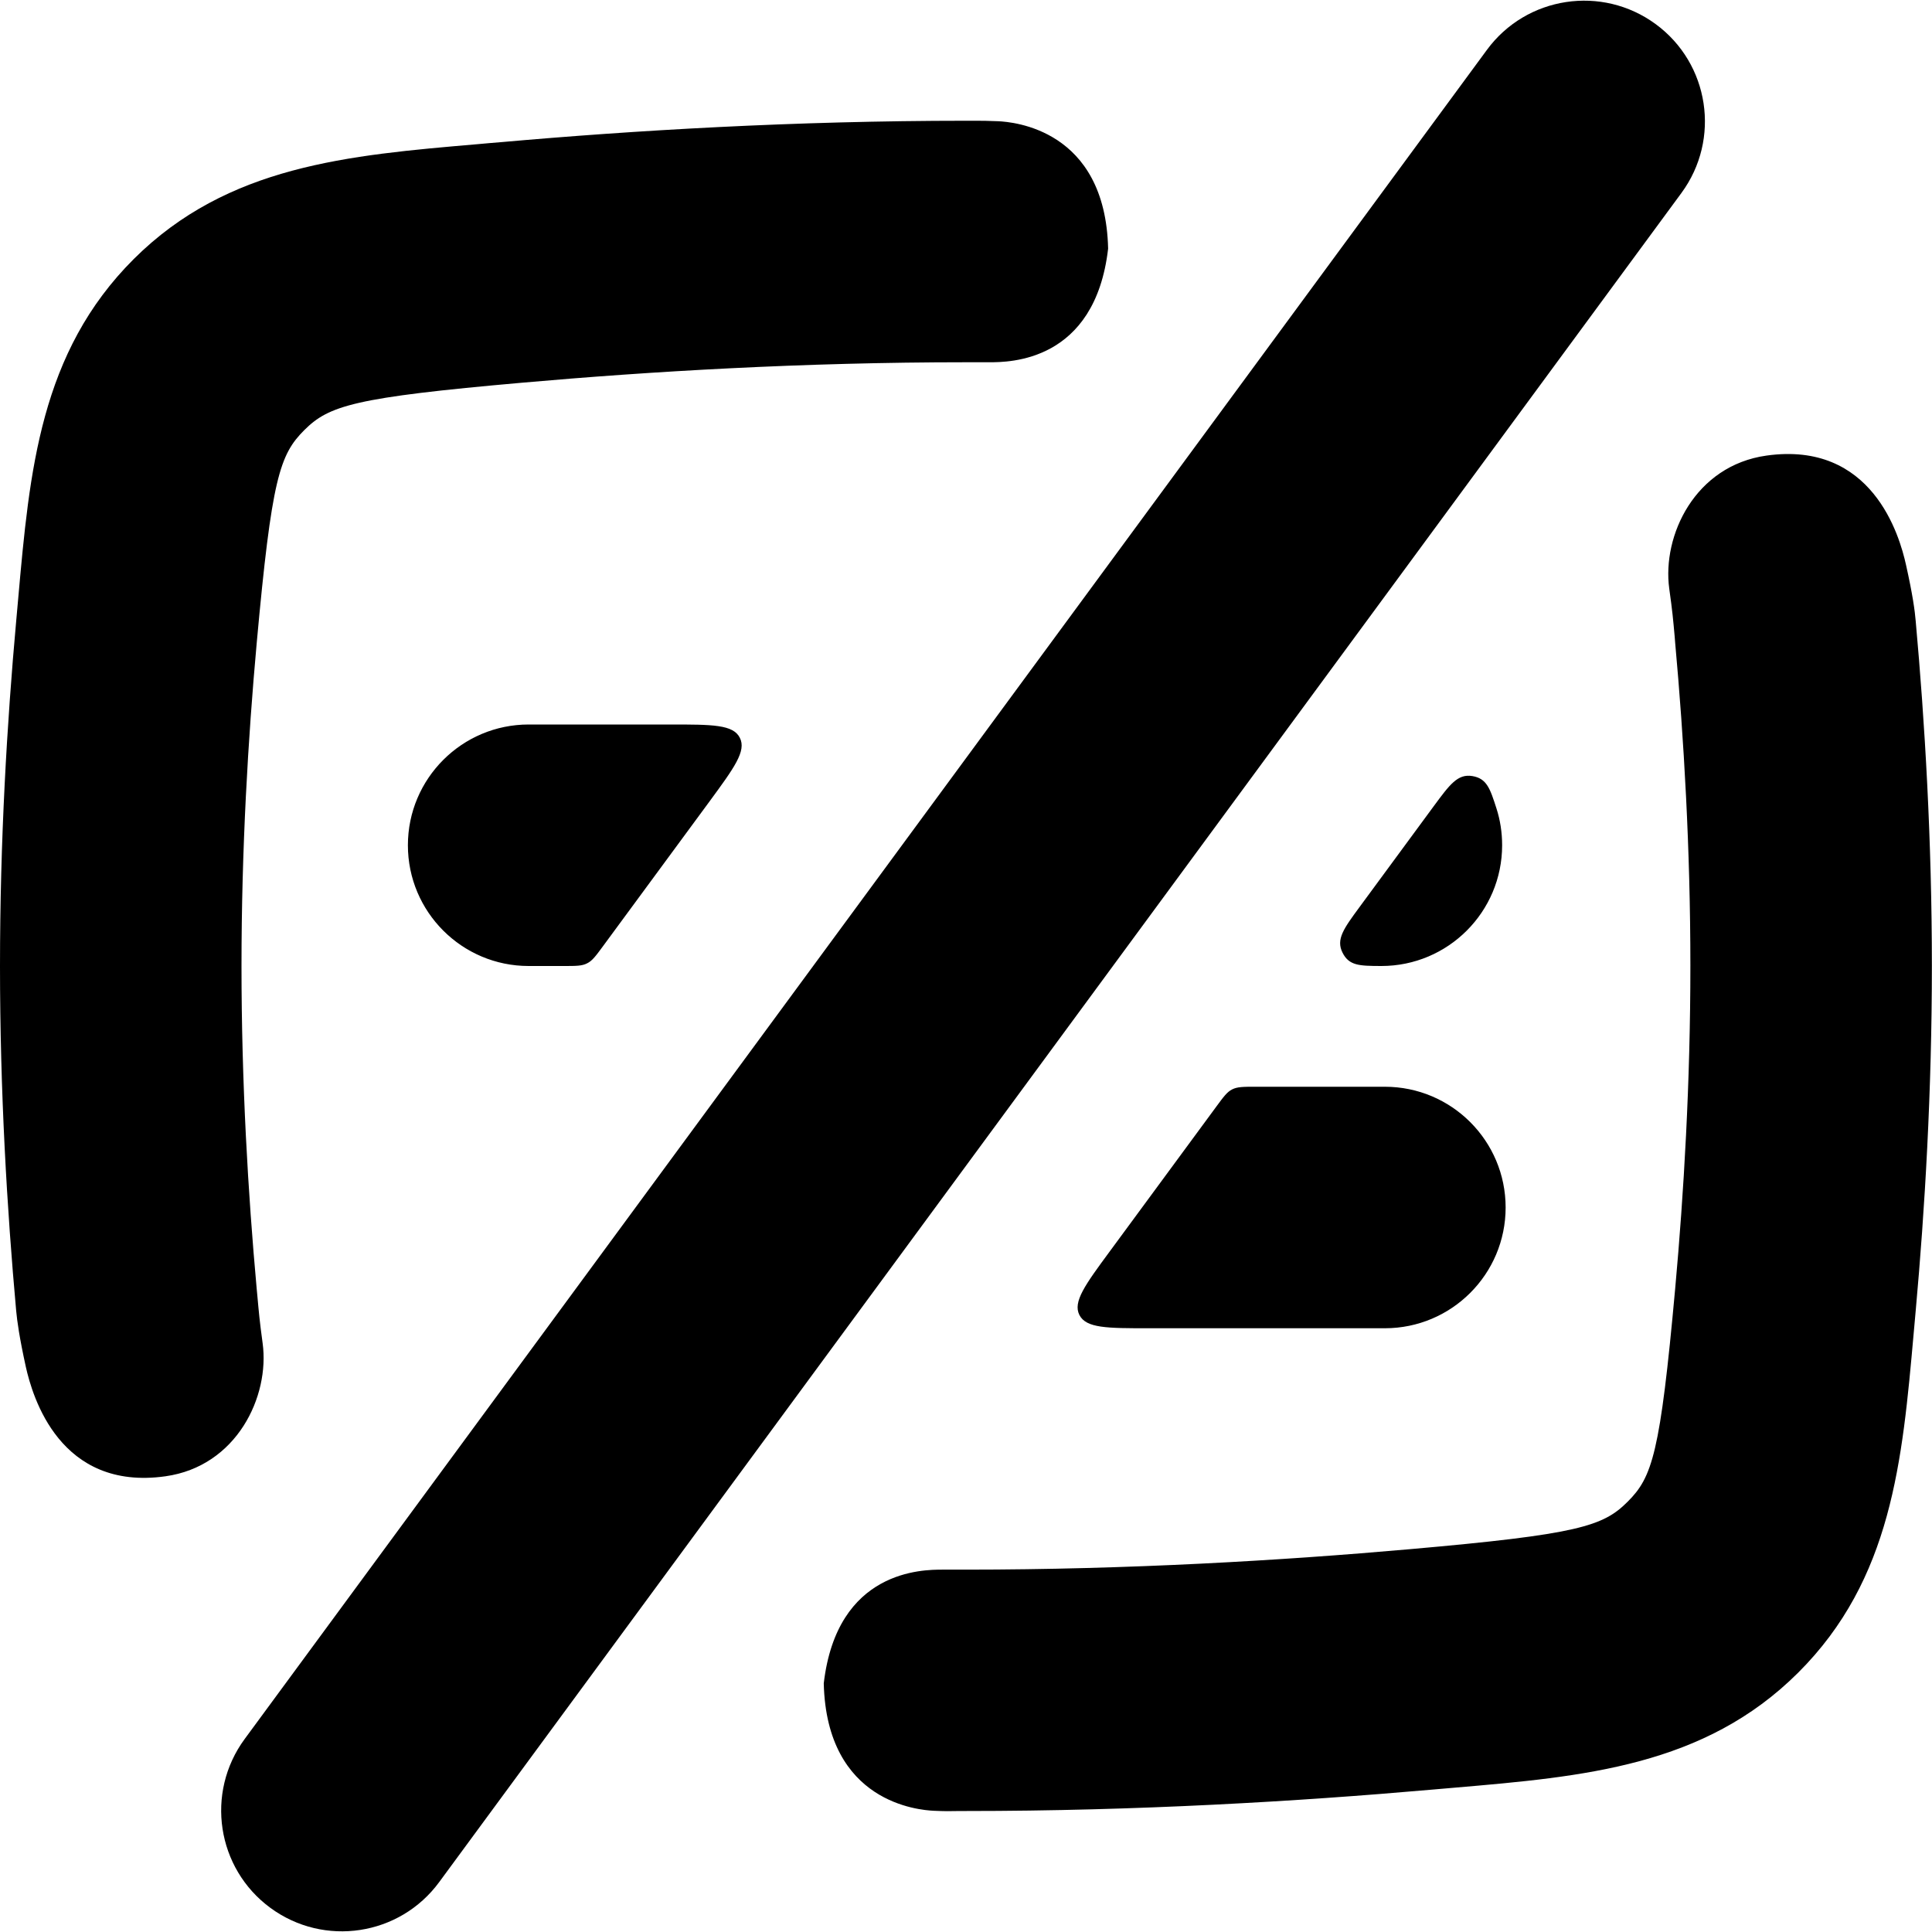 <svg xmlns="http://www.w3.org/2000/svg" width="16" height="16" viewBox="0 0 16 16"><path d="m 8,3 h 0.193 c 0.164,0 0.875,0 0.984,-0.941 C 9.154,1.067 8.385,1.01 8.268,1.004 8.176,1 8.131,1 8.064,1 8.045,1 8.024,1 8,1 6.581,1 5.246,1.08 4.152,1.177 4.086,1.182 4.021,1.188 3.955,1.194 2.881,1.286 1.885,1.371 1.108,2.145 0.332,2.919 0.245,3.898 0.151,4.954 0.146,5.017 0.14,5.08 0.134,5.144 0.058,5.984 0,6.962 0,8 c 0,1.039 0.058,2.017 0.134,2.856 0.008,0.085 0.026,0.218 0.08,0.464 0.055,0.246 0.281,1.029 1.156,0.906 0.591,-0.083 0.865,-0.662 0.805,-1.102 C 2.149,10.933 2.144,10.87 2.131,10.728 2.129,10.712 2.128,10.694 2.126,10.675 2.054,9.883 2,8.967 2,8 2,7.034 2.054,6.118 2.126,5.325 2.25,3.961 2.316,3.766 2.52,3.562 2.724,3.359 2.929,3.292 4.328,3.169 5.379,3.076 6.653,3 8,3 Z M 7.807,12.999 h 0.193 c 1.347,0 2.621,-0.076 3.672,-0.169 1.399,-0.123 1.604,-0.19 1.807,-0.393 0.205,-0.204 0.27,-0.399 0.394,-1.764 0.072,-0.793 0.126,-1.709 0.126,-2.675 0,-0.966 -0.054,-1.882 -0.126,-2.675 L 13.869,5.272 C 13.856,5.13 13.851,5.067 13.824,4.875 13.764,4.435 14.037,3.856 14.629,3.773 c 0.875,-0.123 1.102,0.66 1.156,0.906 0.055,0.246 0.073,0.379 0.08,0.464 0.076,0.84 0.134,1.818 0.134,2.856 0,1.039 -0.058,2.016 -0.134,2.856 -0.006,0.064 -0.011,0.127 -0.017,0.19 -0.094,1.055 -0.18,2.034 -0.957,2.808 -0.777,0.774 -1.772,0.86 -2.847,0.952 -0.065,0.006 -0.131,0.011 -0.197,0.017 -1.094,0.096 -2.429,0.176 -3.848,0.176 l -0.064,2e-4 C 7.869,15 7.824,15 7.732,14.996 7.615,14.99 6.846,14.933 6.822,13.941 6.932,12.999 7.643,12.999 7.807,12.999 Z M 11.118,7.889 C 11.063,7.779 11.128,7.69 11.259,7.512 l 0.615,-0.836 C 12.006,6.497 12.072,6.407 12.193,6.427 12.313,6.447 12.34,6.53 12.393,6.695 12.424,6.791 12.44,6.894 12.44,7 c 0,0.552 -0.448,1 -1,1 l -0.008,-3e-5 C 11.259,7.999 11.172,7.998 11.118,7.889 Z M 9.191,10.363 C 8.986,10.641 8.884,10.781 8.939,10.89 8.995,11 9.168,11 9.513,11 h 1.956 c 0.552,0 1,-0.448 1,-1 0,-0.552 -0.448,-1 -1,-1 H 10.396 C 10.297,9 10.247,9 10.204,9.022 10.162,9.043 10.133,9.083 10.074,9.163 Z M 5.876,6.637 C 6.08,6.359 6.183,6.219 6.127,6.11 6.072,6 5.899,6 5.553,6 H 4.378 c -0.552,0 -1,0.448 -1,1 0,0.552 0.448,1 1,1 H 4.671 C 4.77,8 4.82,8 4.862,7.978 4.905,7.957 4.934,7.917 4.993,7.837 Z M 13.925,1.598 C 14.252,1.153 14.157,0.527 13.712,0.2 13.267,-0.127 12.641,-0.032 12.314,0.413 L 2.026,14.402 c -0.327,0.445 -0.232,1.071 0.213,1.398 0.445,0.327 1.071,0.232 1.398,-0.213 z" fill="{{ color1 }}"/></svg>